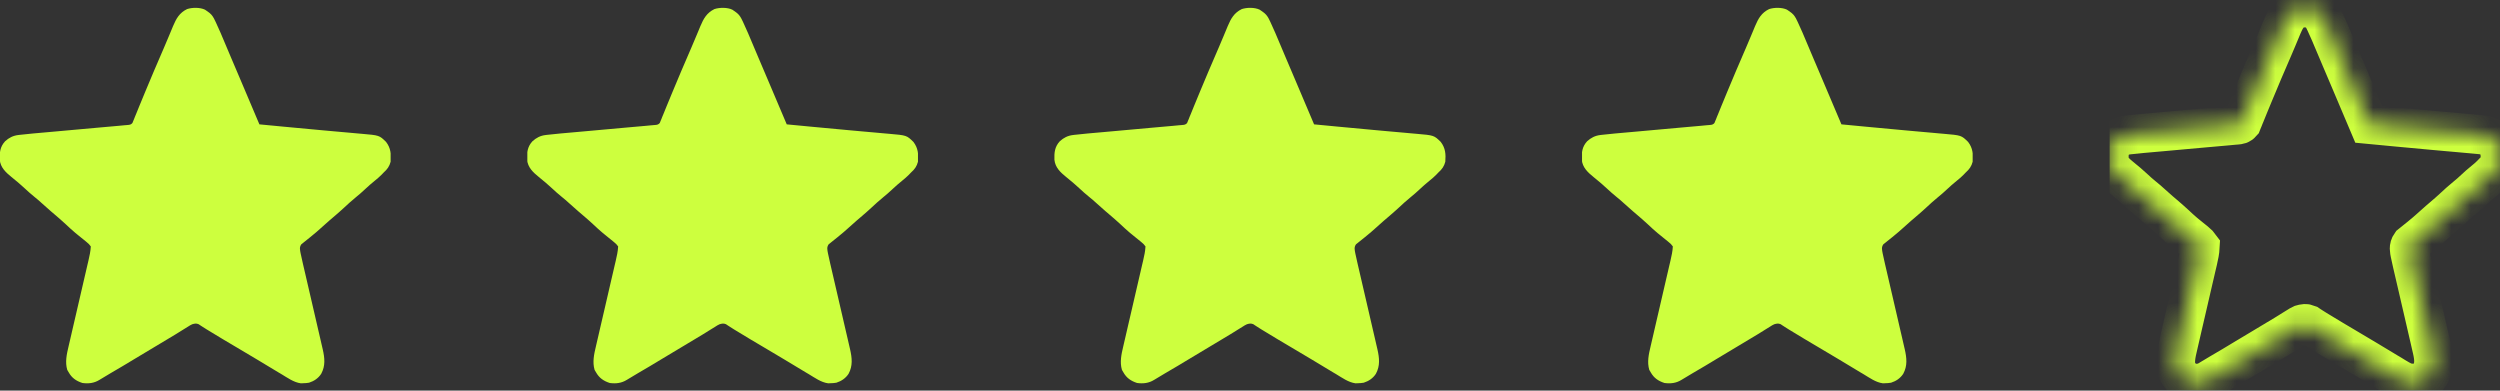 <svg width="128" height="20" viewBox="0 0 128 20" fill="none" xmlns="http://www.w3.org/2000/svg">
<rect x="0" y="0" width="128" height="20" fill="#333333" stroke="none"/>
<g clip-path="url(#clip0_117_118)">
<path d="M10.493 0.495C10.556 0.532 10.556 0.532 10.625 0.585C10.662 0.613 10.699 0.641 10.737 0.669C10.866 0.778 10.938 0.902 11.008 1.054C11.021 1.081 11.034 1.108 11.048 1.136C11.219 1.496 11.372 1.864 11.526 2.231C11.56 2.311 11.593 2.39 11.627 2.47C11.698 2.638 11.77 2.807 11.841 2.976C12.015 3.389 12.191 3.8 12.367 4.212C12.673 4.93 12.978 5.648 13.281 6.367C13.568 6.394 13.855 6.422 14.142 6.449C14.248 6.459 14.355 6.47 14.463 6.48C15.15 6.546 15.838 6.61 16.526 6.672C16.755 6.692 16.985 6.713 17.214 6.734C17.439 6.754 17.665 6.775 17.891 6.794C18.033 6.807 18.176 6.82 18.318 6.833C18.384 6.839 18.451 6.845 18.517 6.85C19.421 6.928 19.421 6.928 19.766 7.265C20.01 7.585 20.029 7.889 20 8.281C19.94 8.515 19.829 8.668 19.649 8.828C19.608 8.87 19.567 8.912 19.527 8.955C19.415 9.066 19.298 9.166 19.175 9.265C19.007 9.399 18.848 9.54 18.692 9.687C18.539 9.83 18.386 9.967 18.223 10.097C18.012 10.267 17.815 10.449 17.617 10.633C17.436 10.802 17.25 10.962 17.062 11.122C17.015 11.162 16.968 11.202 16.922 11.242C16.898 11.262 16.874 11.283 16.85 11.303C16.704 11.429 16.56 11.556 16.419 11.687C16.281 11.813 16.141 11.933 15.996 12.05C15.961 12.079 15.927 12.107 15.891 12.137C15.834 12.183 15.778 12.229 15.72 12.274C15.658 12.322 15.598 12.372 15.537 12.421C15.501 12.45 15.464 12.479 15.427 12.509C15.319 12.664 15.36 12.792 15.391 12.968C15.426 13.143 15.466 13.315 15.506 13.488C15.518 13.54 15.53 13.592 15.542 13.643C15.568 13.754 15.593 13.864 15.619 13.975C15.66 14.15 15.7 14.325 15.741 14.501C15.856 14.999 15.971 15.497 16.087 15.995C16.151 16.27 16.214 16.546 16.278 16.822C16.317 16.996 16.358 17.169 16.399 17.343C16.424 17.452 16.449 17.56 16.474 17.669C16.491 17.742 16.508 17.816 16.525 17.889C16.625 18.331 16.668 18.731 16.445 19.14C16.295 19.368 16.083 19.511 15.824 19.594C15.722 19.613 15.624 19.619 15.52 19.621C15.482 19.623 15.444 19.624 15.405 19.626C15.039 19.579 14.713 19.337 14.402 19.152C14.352 19.123 14.302 19.093 14.252 19.064C13.891 18.851 13.532 18.634 13.175 18.415C12.828 18.204 12.48 17.997 12.129 17.793C11.652 17.514 11.178 17.229 10.707 16.941C10.666 16.917 10.626 16.892 10.585 16.867C10.509 16.821 10.434 16.773 10.359 16.724C10.325 16.702 10.292 16.68 10.257 16.658C10.228 16.638 10.199 16.619 10.169 16.599C10.044 16.548 9.973 16.565 9.844 16.601C9.734 16.654 9.734 16.654 9.626 16.724C9.584 16.75 9.541 16.776 9.498 16.803C9.465 16.824 9.465 16.824 9.43 16.845C9.334 16.906 9.237 16.965 9.14 17.025C9.089 17.057 9.038 17.088 8.987 17.12C8.728 17.28 8.466 17.435 8.204 17.59C7.783 17.838 7.363 18.09 6.946 18.344C6.516 18.607 6.083 18.863 5.648 19.116C5.368 19.279 5.368 19.279 5.093 19.449C4.821 19.618 4.534 19.652 4.219 19.609C3.902 19.505 3.679 19.354 3.516 19.062C3.492 19.021 3.467 18.98 3.443 18.938C3.325 18.54 3.416 18.134 3.509 17.741C3.521 17.689 3.533 17.637 3.545 17.585C3.57 17.475 3.596 17.364 3.622 17.254C3.663 17.079 3.703 16.904 3.743 16.729C3.807 16.452 3.871 16.175 3.936 15.898C4.051 15.402 4.166 14.906 4.28 14.41C4.32 14.236 4.36 14.062 4.401 13.889C4.426 13.781 4.451 13.672 4.476 13.564C4.493 13.491 4.511 13.417 4.528 13.344C4.584 13.102 4.637 12.865 4.649 12.617C4.579 12.521 4.534 12.472 4.444 12.402C4.422 12.384 4.401 12.366 4.379 12.347C4.313 12.293 4.247 12.24 4.18 12.187C4.109 12.129 4.038 12.072 3.967 12.014C3.933 11.986 3.898 11.958 3.862 11.929C3.688 11.784 3.524 11.629 3.359 11.475C3.179 11.307 2.992 11.146 2.804 10.986C2.758 10.946 2.711 10.906 2.664 10.866C2.64 10.846 2.616 10.826 2.592 10.805C2.446 10.68 2.302 10.552 2.161 10.422C2.025 10.297 1.887 10.178 1.743 10.063C1.579 9.931 1.424 9.792 1.27 9.648C1.05 9.442 0.821 9.251 0.586 9.062C0.292 8.822 0.026 8.576 -0.014 8.178C-0.025 7.811 0.001 7.516 0.261 7.233C0.459 7.052 0.67 6.945 0.937 6.913C0.962 6.91 0.986 6.907 1.012 6.904C1.467 6.851 1.924 6.814 2.381 6.773C2.523 6.761 2.665 6.748 2.807 6.735C3.106 6.708 3.405 6.681 3.704 6.654C4.155 6.614 4.606 6.573 5.056 6.532C5.225 6.517 5.394 6.502 5.562 6.487C5.642 6.48 5.721 6.473 5.801 6.466C5.897 6.457 5.994 6.448 6.091 6.44C6.174 6.432 6.257 6.424 6.34 6.416C6.404 6.41 6.469 6.404 6.533 6.4C6.646 6.39 6.704 6.384 6.78 6.297C6.798 6.25 6.798 6.25 6.818 6.203C6.833 6.168 6.848 6.133 6.863 6.097C6.878 6.058 6.893 6.019 6.909 5.978C6.926 5.938 6.943 5.897 6.961 5.855C7.017 5.719 7.072 5.583 7.127 5.446C7.166 5.351 7.205 5.256 7.245 5.161C7.306 5.013 7.368 4.864 7.429 4.715C7.572 4.365 7.719 4.016 7.868 3.669C7.879 3.645 7.889 3.621 7.899 3.596C7.951 3.477 8.002 3.358 8.053 3.239C8.129 3.062 8.205 2.885 8.281 2.708C8.317 2.624 8.353 2.54 8.39 2.456C8.476 2.254 8.563 2.052 8.647 1.849C8.688 1.749 8.73 1.65 8.772 1.55C8.801 1.48 8.83 1.41 8.859 1.34C9.023 0.95 9.187 0.657 9.578 0.465C9.843 0.378 10.241 0.374 10.493 0.495Z" fill="#CDFF3E"/>
</g>
<g clip-path="url(#clip1_117_118)">
<path d="M37.493 0.495C37.556 0.532 37.556 0.532 37.625 0.585C37.662 0.613 37.699 0.641 37.737 0.669C37.866 0.778 37.938 0.902 38.008 1.054C38.021 1.081 38.034 1.108 38.048 1.136C38.218 1.496 38.372 1.864 38.526 2.231C38.56 2.311 38.593 2.39 38.627 2.47C38.698 2.638 38.77 2.807 38.841 2.976C39.015 3.389 39.191 3.8 39.367 4.212C39.673 4.93 39.978 5.648 40.281 6.367C40.568 6.394 40.855 6.422 41.142 6.449C41.248 6.459 41.355 6.47 41.462 6.48C42.15 6.546 42.838 6.61 43.526 6.672C43.755 6.692 43.985 6.713 44.214 6.734C44.44 6.754 44.665 6.775 44.891 6.794C45.033 6.807 45.176 6.82 45.318 6.833C45.385 6.839 45.451 6.845 45.517 6.85C46.42 6.928 46.42 6.928 46.766 7.265C47.01 7.585 47.029 7.889 47 8.281C46.94 8.515 46.83 8.668 46.649 8.828C46.608 8.87 46.567 8.912 46.527 8.955C46.415 9.066 46.298 9.166 46.175 9.265C46.007 9.399 45.848 9.54 45.692 9.687C45.539 9.83 45.386 9.967 45.223 10.097C45.012 10.267 44.815 10.449 44.617 10.633C44.436 10.802 44.25 10.962 44.062 11.122C44.015 11.162 43.968 11.202 43.922 11.242C43.898 11.262 43.874 11.283 43.85 11.303C43.704 11.429 43.56 11.556 43.419 11.687C43.281 11.813 43.141 11.933 42.996 12.05C42.961 12.079 42.927 12.107 42.891 12.137C42.834 12.183 42.778 12.229 42.72 12.274C42.658 12.322 42.598 12.372 42.537 12.421C42.501 12.45 42.464 12.479 42.427 12.509C42.319 12.664 42.36 12.792 42.391 12.968C42.426 13.143 42.466 13.315 42.506 13.488C42.518 13.54 42.53 13.592 42.542 13.643C42.568 13.754 42.593 13.864 42.619 13.975C42.66 14.15 42.7 14.325 42.741 14.501C42.856 14.999 42.971 15.497 43.087 15.995C43.151 16.27 43.214 16.546 43.278 16.822C43.318 16.996 43.358 17.169 43.399 17.343C43.424 17.452 43.449 17.56 43.474 17.669C43.49 17.742 43.508 17.816 43.525 17.889C43.625 18.331 43.668 18.731 43.446 19.14C43.295 19.368 43.083 19.511 42.824 19.594C42.722 19.613 42.624 19.619 42.52 19.621C42.482 19.623 42.444 19.624 42.405 19.626C42.038 19.579 41.713 19.337 41.402 19.152C41.352 19.123 41.302 19.093 41.252 19.064C40.891 18.851 40.532 18.634 40.175 18.415C39.828 18.204 39.48 17.997 39.129 17.793C38.652 17.514 38.178 17.229 37.706 16.941C37.666 16.917 37.626 16.892 37.584 16.867C37.509 16.821 37.434 16.773 37.359 16.724C37.325 16.702 37.292 16.68 37.257 16.658C37.228 16.638 37.199 16.619 37.169 16.599C37.044 16.548 36.973 16.565 36.844 16.601C36.734 16.654 36.734 16.654 36.626 16.724C36.584 16.75 36.541 16.776 36.498 16.803C36.465 16.824 36.465 16.824 36.43 16.845C36.334 16.906 36.237 16.965 36.141 17.025C36.089 17.057 36.038 17.088 35.987 17.12C35.728 17.28 35.466 17.435 35.204 17.59C34.783 17.838 34.363 18.09 33.946 18.344C33.516 18.607 33.083 18.863 32.648 19.116C32.368 19.279 32.368 19.279 32.093 19.449C31.821 19.618 31.534 19.652 31.219 19.609C30.902 19.505 30.68 19.354 30.516 19.062C30.492 19.021 30.468 18.98 30.443 18.938C30.325 18.54 30.416 18.134 30.509 17.741C30.521 17.689 30.533 17.637 30.545 17.585C30.57 17.475 30.596 17.364 30.622 17.254C30.663 17.079 30.703 16.904 30.743 16.729C30.807 16.452 30.871 16.175 30.936 15.898C31.051 15.402 31.166 14.906 31.28 14.41C31.32 14.236 31.36 14.062 31.401 13.889C31.426 13.781 31.451 13.672 31.476 13.564C31.493 13.491 31.511 13.417 31.528 13.344C31.584 13.102 31.637 12.865 31.649 12.617C31.579 12.521 31.534 12.472 31.444 12.402C31.422 12.384 31.401 12.366 31.378 12.347C31.313 12.293 31.247 12.24 31.18 12.187C31.109 12.129 31.038 12.072 30.968 12.014C30.933 11.986 30.898 11.958 30.862 11.929C30.688 11.784 30.524 11.629 30.359 11.475C30.179 11.307 29.992 11.146 29.804 10.986C29.758 10.946 29.711 10.906 29.664 10.866C29.64 10.846 29.616 10.826 29.592 10.805C29.446 10.68 29.302 10.552 29.161 10.422C29.025 10.297 28.887 10.178 28.743 10.063C28.579 9.931 28.424 9.792 28.27 9.648C28.05 9.442 27.821 9.251 27.586 9.062C27.292 8.822 27.026 8.576 26.986 8.178C26.974 7.811 27.001 7.516 27.261 7.233C27.459 7.052 27.67 6.945 27.938 6.913C27.962 6.91 27.986 6.907 28.012 6.904C28.467 6.851 28.924 6.814 29.381 6.773C29.523 6.761 29.665 6.748 29.807 6.735C30.106 6.708 30.405 6.681 30.704 6.654C31.155 6.614 31.605 6.573 32.056 6.532C32.225 6.517 32.394 6.502 32.562 6.487C32.642 6.48 32.721 6.473 32.801 6.466C32.897 6.457 32.994 6.448 33.091 6.44C33.174 6.432 33.257 6.424 33.34 6.416C33.404 6.41 33.469 6.404 33.533 6.4C33.646 6.39 33.704 6.384 33.78 6.297C33.798 6.25 33.798 6.25 33.818 6.203C33.833 6.168 33.847 6.133 33.863 6.097C33.878 6.058 33.894 6.019 33.909 5.978C33.926 5.938 33.943 5.897 33.961 5.855C34.017 5.719 34.072 5.583 34.127 5.446C34.166 5.351 34.205 5.256 34.245 5.161C34.306 5.013 34.368 4.864 34.429 4.715C34.572 4.365 34.719 4.016 34.868 3.669C34.879 3.645 34.889 3.621 34.899 3.596C34.951 3.477 35.002 3.358 35.053 3.239C35.13 3.062 35.205 2.885 35.281 2.708C35.317 2.624 35.353 2.54 35.39 2.456C35.476 2.254 35.563 2.052 35.647 1.849C35.688 1.749 35.73 1.65 35.772 1.55C35.801 1.48 35.83 1.41 35.859 1.34C36.023 0.95 36.187 0.657 36.578 0.465C36.843 0.378 37.241 0.374 37.493 0.495Z" fill="#CDFF3E"/>
</g>
<g clip-path="url(#clip2_117_118)">
<path d="M64.493 0.495C64.556 0.532 64.556 0.532 64.625 0.585C64.662 0.613 64.699 0.641 64.737 0.669C64.866 0.778 64.938 0.902 65.008 1.054C65.021 1.081 65.034 1.108 65.048 1.136C65.219 1.496 65.372 1.864 65.526 2.231C65.56 2.311 65.593 2.39 65.627 2.47C65.698 2.638 65.77 2.807 65.841 2.976C66.015 3.389 66.191 3.8 66.367 4.212C66.673 4.93 66.978 5.648 67.281 6.367C67.568 6.394 67.855 6.422 68.141 6.449C68.249 6.459 68.356 6.47 68.463 6.48C69.15 6.546 69.838 6.61 70.526 6.672C70.755 6.692 70.985 6.713 71.214 6.734C71.439 6.754 71.665 6.775 71.891 6.794C72.033 6.807 72.176 6.82 72.318 6.833C72.385 6.839 72.451 6.845 72.517 6.85C73.421 6.928 73.421 6.928 73.766 7.265C74.01 7.585 74.029 7.889 74 8.281C73.94 8.515 73.829 8.668 73.649 8.828C73.608 8.87 73.567 8.912 73.527 8.955C73.415 9.066 73.298 9.166 73.175 9.265C73.007 9.399 72.848 9.54 72.692 9.687C72.539 9.83 72.386 9.967 72.223 10.097C72.012 10.267 71.815 10.449 71.617 10.633C71.436 10.802 71.25 10.962 71.062 11.122C71.015 11.162 70.969 11.202 70.922 11.242C70.898 11.262 70.874 11.283 70.85 11.303C70.704 11.429 70.56 11.556 70.419 11.687C70.281 11.813 70.141 11.933 69.996 12.05C69.961 12.079 69.927 12.107 69.891 12.137C69.834 12.183 69.778 12.229 69.72 12.274C69.658 12.322 69.598 12.372 69.537 12.421C69.501 12.45 69.464 12.479 69.427 12.509C69.319 12.664 69.36 12.792 69.391 12.968C69.426 13.143 69.466 13.315 69.506 13.488C69.518 13.54 69.53 13.592 69.542 13.643C69.568 13.754 69.593 13.864 69.619 13.975C69.66 14.15 69.7 14.325 69.741 14.501C69.856 14.999 69.971 15.497 70.087 15.995C70.151 16.27 70.214 16.546 70.278 16.822C70.317 16.996 70.358 17.169 70.399 17.343C70.424 17.452 70.449 17.56 70.474 17.669C70.49 17.742 70.508 17.816 70.525 17.889C70.625 18.331 70.668 18.731 70.445 19.14C70.295 19.368 70.083 19.511 69.824 19.594C69.722 19.613 69.624 19.619 69.52 19.621C69.482 19.623 69.444 19.624 69.405 19.626C69.038 19.579 68.713 19.337 68.402 19.152C68.352 19.123 68.302 19.093 68.252 19.064C67.891 18.851 67.532 18.634 67.175 18.415C66.828 18.204 66.48 17.997 66.129 17.793C65.652 17.514 65.178 17.229 64.707 16.941C64.666 16.917 64.626 16.892 64.585 16.867C64.509 16.821 64.434 16.773 64.359 16.724C64.326 16.702 64.292 16.68 64.257 16.658C64.228 16.638 64.199 16.619 64.169 16.599C64.044 16.548 63.973 16.565 63.844 16.601C63.734 16.654 63.734 16.654 63.626 16.724C63.584 16.75 63.541 16.776 63.498 16.803C63.465 16.824 63.465 16.824 63.43 16.845C63.334 16.906 63.237 16.965 63.141 17.025C63.089 17.057 63.038 17.088 62.987 17.12C62.728 17.28 62.466 17.435 62.204 17.59C61.783 17.838 61.363 18.09 60.946 18.344C60.516 18.607 60.083 18.863 59.648 19.116C59.368 19.279 59.368 19.279 59.093 19.449C58.821 19.618 58.534 19.652 58.219 19.609C57.902 19.505 57.679 19.354 57.516 19.062C57.492 19.021 57.468 18.98 57.443 18.938C57.325 18.54 57.416 18.134 57.509 17.741C57.521 17.689 57.533 17.637 57.545 17.585C57.57 17.475 57.596 17.364 57.622 17.254C57.663 17.079 57.703 16.904 57.743 16.729C57.807 16.452 57.871 16.175 57.936 15.898C58.051 15.402 58.166 14.906 58.28 14.41C58.32 14.236 58.361 14.062 58.401 13.889C58.426 13.781 58.451 13.672 58.476 13.564C58.493 13.491 58.511 13.417 58.528 13.344C58.584 13.102 58.637 12.865 58.649 12.617C58.579 12.521 58.534 12.472 58.444 12.402C58.422 12.384 58.401 12.366 58.379 12.347C58.313 12.293 58.247 12.24 58.18 12.187C58.109 12.129 58.038 12.072 57.968 12.014C57.933 11.986 57.898 11.958 57.862 11.929C57.688 11.784 57.524 11.629 57.359 11.475C57.179 11.307 56.992 11.146 56.804 10.986C56.758 10.946 56.711 10.906 56.664 10.866C56.64 10.846 56.616 10.826 56.592 10.805C56.446 10.68 56.303 10.552 56.161 10.422C56.025 10.297 55.887 10.178 55.743 10.063C55.579 9.931 55.423 9.792 55.27 9.648C55.05 9.442 54.821 9.251 54.586 9.062C54.292 8.822 54.026 8.576 53.986 8.178C53.974 7.811 54.001 7.516 54.261 7.233C54.459 7.052 54.67 6.945 54.938 6.913C54.962 6.91 54.986 6.907 55.012 6.904C55.467 6.851 55.924 6.814 56.381 6.773C56.523 6.761 56.665 6.748 56.807 6.735C57.106 6.708 57.405 6.681 57.704 6.654C58.155 6.614 58.605 6.573 59.056 6.532C59.225 6.517 59.394 6.502 59.562 6.487C59.642 6.48 59.721 6.473 59.801 6.466C59.897 6.457 59.994 6.448 60.091 6.44C60.174 6.432 60.257 6.424 60.34 6.416C60.404 6.41 60.469 6.404 60.533 6.4C60.646 6.39 60.704 6.384 60.78 6.297C60.798 6.25 60.798 6.25 60.818 6.203C60.833 6.168 60.847 6.133 60.863 6.097C60.878 6.058 60.894 6.019 60.909 5.978C60.926 5.938 60.943 5.897 60.961 5.855C61.017 5.719 61.072 5.583 61.127 5.446C61.166 5.351 61.205 5.256 61.245 5.161C61.306 5.013 61.368 4.864 61.429 4.715C61.572 4.365 61.719 4.016 61.868 3.669C61.879 3.645 61.889 3.621 61.899 3.596C61.951 3.477 62.002 3.358 62.053 3.239C62.13 3.062 62.205 2.885 62.281 2.708C62.317 2.624 62.353 2.54 62.39 2.456C62.476 2.254 62.563 2.052 62.647 1.849C62.688 1.749 62.73 1.65 62.772 1.55C62.801 1.48 62.83 1.41 62.859 1.34C63.023 0.95 63.187 0.657 63.578 0.465C63.843 0.378 64.241 0.374 64.493 0.495Z" fill="#CDFF3E"/>
</g>
<g clip-path="url(#clip3_117_118)">
<path d="M91.493 0.495C91.556 0.532 91.556 0.532 91.625 0.585C91.662 0.613 91.699 0.641 91.737 0.669C91.866 0.778 91.938 0.902 92.008 1.054C92.021 1.081 92.034 1.108 92.048 1.136C92.219 1.496 92.372 1.864 92.526 2.231C92.56 2.311 92.593 2.39 92.627 2.47C92.698 2.638 92.77 2.807 92.841 2.976C93.015 3.389 93.191 3.8 93.367 4.212C93.673 4.93 93.978 5.648 94.281 6.367C94.568 6.394 94.855 6.422 95.141 6.449C95.249 6.459 95.356 6.47 95.463 6.48C96.15 6.546 96.838 6.61 97.526 6.672C97.755 6.692 97.985 6.713 98.214 6.734C98.439 6.754 98.665 6.775 98.891 6.794C99.033 6.807 99.176 6.82 99.318 6.833C99.385 6.839 99.451 6.845 99.517 6.85C100.421 6.928 100.421 6.928 100.766 7.265C101.01 7.585 101.029 7.889 101 8.281C100.94 8.515 100.829 8.668 100.649 8.828C100.608 8.87 100.567 8.912 100.527 8.955C100.415 9.066 100.298 9.166 100.175 9.265C100.007 9.399 99.848 9.54 99.692 9.687C99.539 9.83 99.386 9.967 99.223 10.097C99.012 10.267 98.815 10.449 98.617 10.633C98.436 10.802 98.25 10.962 98.062 11.122C98.015 11.162 97.969 11.202 97.922 11.242C97.898 11.262 97.874 11.283 97.85 11.303C97.704 11.429 97.56 11.556 97.419 11.687C97.281 11.813 97.141 11.933 96.996 12.05C96.961 12.079 96.927 12.107 96.891 12.137C96.834 12.183 96.778 12.229 96.72 12.274C96.658 12.322 96.598 12.372 96.537 12.421C96.501 12.45 96.464 12.479 96.427 12.509C96.319 12.664 96.36 12.792 96.391 12.968C96.426 13.143 96.466 13.315 96.506 13.488C96.518 13.54 96.53 13.592 96.542 13.643C96.568 13.754 96.593 13.864 96.619 13.975C96.66 14.15 96.7 14.325 96.741 14.501C96.856 14.999 96.971 15.497 97.087 15.995C97.151 16.27 97.214 16.546 97.278 16.822C97.317 16.996 97.358 17.169 97.399 17.343C97.424 17.452 97.449 17.56 97.474 17.669C97.49 17.742 97.508 17.816 97.525 17.889C97.625 18.331 97.668 18.731 97.445 19.14C97.295 19.368 97.083 19.511 96.824 19.594C96.722 19.613 96.624 19.619 96.52 19.621C96.482 19.623 96.444 19.624 96.405 19.626C96.038 19.579 95.713 19.337 95.402 19.152C95.352 19.123 95.302 19.093 95.252 19.064C94.891 18.851 94.532 18.634 94.175 18.415C93.828 18.204 93.48 17.997 93.129 17.793C92.652 17.514 92.178 17.229 91.707 16.941C91.666 16.917 91.626 16.892 91.585 16.867C91.509 16.821 91.434 16.773 91.359 16.724C91.326 16.702 91.292 16.68 91.257 16.658C91.228 16.638 91.199 16.619 91.169 16.599C91.044 16.548 90.973 16.565 90.844 16.601C90.734 16.654 90.734 16.654 90.626 16.724C90.584 16.75 90.541 16.776 90.498 16.803C90.465 16.824 90.465 16.824 90.43 16.845C90.334 16.906 90.237 16.965 90.141 17.025C90.089 17.057 90.038 17.088 89.987 17.12C89.728 17.28 89.466 17.435 89.204 17.59C88.783 17.838 88.363 18.09 87.946 18.344C87.516 18.607 87.083 18.863 86.648 19.116C86.368 19.279 86.368 19.279 86.093 19.449C85.821 19.618 85.534 19.652 85.219 19.609C84.902 19.505 84.68 19.354 84.516 19.062C84.492 19.021 84.468 18.98 84.443 18.938C84.325 18.54 84.415 18.134 84.509 17.741C84.521 17.689 84.533 17.637 84.545 17.585C84.57 17.475 84.596 17.364 84.622 17.254C84.663 17.079 84.703 16.904 84.743 16.729C84.807 16.452 84.871 16.175 84.936 15.898C85.051 15.402 85.166 14.906 85.28 14.41C85.32 14.236 85.361 14.062 85.401 13.889C85.426 13.781 85.451 13.672 85.476 13.564C85.493 13.491 85.511 13.417 85.528 13.344C85.584 13.102 85.637 12.865 85.649 12.617C85.579 12.521 85.534 12.472 85.444 12.402C85.422 12.384 85.401 12.366 85.379 12.347C85.313 12.293 85.247 12.24 85.18 12.187C85.109 12.129 85.038 12.072 84.968 12.014C84.933 11.986 84.898 11.958 84.862 11.929C84.688 11.784 84.524 11.629 84.359 11.475C84.179 11.307 83.992 11.146 83.804 10.986C83.757 10.946 83.711 10.906 83.664 10.866C83.64 10.846 83.616 10.826 83.592 10.805C83.446 10.68 83.302 10.552 83.161 10.422C83.025 10.297 82.887 10.178 82.743 10.063C82.579 9.931 82.424 9.792 82.27 9.648C82.05 9.442 81.821 9.251 81.586 9.062C81.292 8.822 81.026 8.576 80.986 8.178C80.975 7.811 81.001 7.516 81.261 7.233C81.459 7.052 81.67 6.945 81.938 6.913C81.962 6.91 81.986 6.907 82.012 6.904C82.467 6.851 82.924 6.814 83.381 6.773C83.523 6.761 83.665 6.748 83.807 6.735C84.106 6.708 84.405 6.681 84.704 6.654C85.155 6.614 85.606 6.573 86.056 6.532C86.225 6.517 86.394 6.502 86.562 6.487C86.642 6.48 86.721 6.473 86.801 6.466C86.897 6.457 86.994 6.448 87.091 6.44C87.174 6.432 87.257 6.424 87.34 6.416C87.404 6.41 87.469 6.404 87.533 6.4C87.646 6.39 87.704 6.384 87.78 6.297C87.798 6.25 87.798 6.25 87.818 6.203C87.833 6.168 87.847 6.133 87.863 6.097C87.878 6.058 87.894 6.019 87.909 5.978C87.926 5.938 87.943 5.897 87.961 5.855C88.017 5.719 88.072 5.583 88.127 5.446C88.166 5.351 88.205 5.256 88.245 5.161C88.306 5.013 88.368 4.864 88.429 4.715C88.572 4.365 88.719 4.016 88.868 3.669C88.879 3.645 88.889 3.621 88.899 3.596C88.951 3.477 89.002 3.358 89.053 3.239C89.129 3.062 89.205 2.885 89.281 2.708C89.317 2.624 89.353 2.54 89.39 2.456C89.476 2.254 89.563 2.052 89.647 1.849C89.689 1.749 89.73 1.65 89.772 1.55C89.801 1.48 89.83 1.41 89.859 1.34C90.023 0.95 90.187 0.657 90.578 0.465C90.843 0.378 91.241 0.374 91.493 0.495Z" fill="#CDFF3E"/>
</g>
<g clip-path="url(#clip4_117_118)">
<mask id="path-5-inside-1_117_118" fill="white">
<path d="M118.493 0.495C118.556 0.532 118.556 0.532 118.625 0.585C118.662 0.613 118.699 0.641 118.737 0.669C118.866 0.778 118.938 0.902 119.008 1.054C119.021 1.081 119.034 1.108 119.048 1.136C119.218 1.496 119.372 1.864 119.526 2.231C119.56 2.311 119.593 2.39 119.627 2.47C119.698 2.638 119.77 2.807 119.841 2.976C120.015 3.389 120.191 3.8 120.367 4.212C120.673 4.93 120.978 5.648 121.281 6.367C121.568 6.394 121.855 6.422 122.142 6.449C122.249 6.459 122.355 6.47 122.462 6.48C123.15 6.546 123.838 6.61 124.526 6.672C124.755 6.692 124.985 6.713 125.214 6.734C125.44 6.754 125.665 6.775 125.891 6.794C126.033 6.807 126.176 6.82 126.318 6.833C126.384 6.839 126.451 6.845 126.517 6.85C127.421 6.928 127.421 6.928 127.766 7.265C128.01 7.585 128.029 7.889 128 8.281C127.94 8.515 127.829 8.668 127.649 8.828C127.608 8.87 127.567 8.912 127.527 8.955C127.415 9.066 127.298 9.166 127.175 9.265C127.007 9.399 126.848 9.54 126.692 9.687C126.539 9.83 126.386 9.967 126.223 10.097C126.012 10.267 125.815 10.449 125.617 10.633C125.436 10.802 125.25 10.962 125.062 11.122C125.015 11.162 124.968 11.202 124.922 11.242C124.898 11.262 124.874 11.283 124.85 11.303C124.704 11.429 124.56 11.556 124.419 11.687C124.281 11.813 124.141 11.933 123.996 12.05C123.961 12.079 123.927 12.107 123.891 12.137C123.834 12.183 123.778 12.229 123.72 12.274C123.658 12.322 123.598 12.372 123.537 12.421C123.501 12.45 123.464 12.479 123.427 12.509C123.319 12.664 123.36 12.792 123.391 12.968C123.426 13.143 123.466 13.315 123.506 13.488C123.518 13.54 123.53 13.592 123.542 13.643C123.568 13.754 123.593 13.864 123.619 13.975C123.66 14.15 123.7 14.325 123.741 14.501C123.856 14.999 123.971 15.497 124.087 15.995C124.151 16.27 124.214 16.546 124.278 16.822C124.317 16.996 124.358 17.169 124.399 17.343C124.424 17.452 124.449 17.56 124.474 17.669C124.491 17.742 124.508 17.816 124.525 17.889C124.625 18.331 124.668 18.731 124.445 19.14C124.295 19.368 124.083 19.511 123.824 19.594C123.722 19.613 123.624 19.619 123.52 19.621C123.482 19.623 123.444 19.624 123.405 19.626C123.039 19.579 122.713 19.337 122.402 19.152C122.352 19.123 122.302 19.093 122.252 19.064C121.891 18.851 121.532 18.634 121.175 18.415C120.828 18.204 120.48 17.997 120.129 17.793C119.652 17.514 119.178 17.229 118.707 16.941C118.666 16.917 118.626 16.892 118.585 16.867C118.509 16.821 118.434 16.773 118.359 16.724C118.326 16.702 118.292 16.68 118.257 16.658C118.228 16.638 118.199 16.619 118.169 16.599C118.044 16.548 117.973 16.565 117.844 16.601C117.734 16.654 117.734 16.654 117.626 16.724C117.584 16.75 117.541 16.776 117.498 16.803C117.465 16.824 117.465 16.824 117.43 16.845C117.334 16.906 117.237 16.965 117.141 17.025C117.089 17.057 117.038 17.088 116.987 17.12C116.728 17.28 116.466 17.435 116.204 17.59C115.783 17.838 115.363 18.09 114.946 18.344C114.516 18.607 114.083 18.863 113.648 19.116C113.368 19.279 113.368 19.279 113.093 19.449C112.821 19.618 112.534 19.652 112.219 19.609C111.902 19.505 111.679 19.354 111.516 19.062C111.492 19.021 111.467 18.98 111.443 18.938C111.325 18.54 111.416 18.134 111.509 17.741C111.521 17.689 111.533 17.637 111.545 17.585C111.57 17.475 111.596 17.364 111.622 17.254C111.663 17.079 111.703 16.904 111.743 16.729C111.807 16.452 111.871 16.175 111.936 15.898C112.051 15.402 112.166 14.906 112.28 14.41C112.32 14.236 112.36 14.062 112.401 13.889C112.426 13.781 112.451 13.672 112.476 13.564C112.493 13.491 112.511 13.417 112.528 13.344C112.584 13.102 112.637 12.865 112.649 12.617C112.579 12.521 112.534 12.472 112.444 12.402C112.422 12.384 112.401 12.366 112.379 12.347C112.313 12.293 112.247 12.24 112.18 12.187C112.109 12.129 112.038 12.072 111.967 12.014C111.933 11.986 111.898 11.958 111.862 11.929C111.688 11.784 111.524 11.629 111.359 11.475C111.179 11.307 110.992 11.146 110.804 10.986C110.758 10.946 110.711 10.906 110.664 10.866C110.64 10.846 110.616 10.826 110.592 10.805C110.446 10.68 110.302 10.552 110.161 10.422C110.025 10.297 109.887 10.178 109.743 10.063C109.579 9.931 109.424 9.792 109.27 9.648C109.05 9.442 108.821 9.251 108.586 9.062C108.292 8.822 108.026 8.576 107.986 8.178C107.975 7.811 108.001 7.516 108.261 7.233C108.459 7.052 108.67 6.945 108.937 6.913C108.962 6.91 108.986 6.907 109.012 6.904C109.467 6.851 109.924 6.814 110.381 6.773C110.523 6.761 110.665 6.748 110.807 6.735C111.106 6.708 111.405 6.681 111.704 6.654C112.155 6.614 112.606 6.573 113.056 6.532C113.225 6.517 113.394 6.502 113.562 6.487C113.642 6.48 113.721 6.473 113.801 6.466C113.897 6.457 113.994 6.448 114.091 6.44C114.174 6.432 114.257 6.424 114.34 6.416C114.404 6.41 114.469 6.404 114.533 6.4C114.646 6.39 114.704 6.384 114.78 6.297C114.798 6.25 114.798 6.25 114.818 6.203C114.833 6.168 114.848 6.133 114.863 6.097C114.878 6.058 114.893 6.019 114.909 5.978C114.926 5.938 114.943 5.897 114.961 5.855C115.017 5.719 115.072 5.583 115.127 5.446C115.166 5.351 115.205 5.256 115.244 5.161C115.306 5.013 115.368 4.864 115.429 4.715C115.572 4.365 115.719 4.016 115.868 3.669C115.879 3.645 115.889 3.621 115.899 3.596C115.951 3.477 116.002 3.358 116.053 3.239C116.129 3.062 116.205 2.885 116.281 2.708C116.317 2.624 116.353 2.54 116.39 2.456C116.476 2.254 116.563 2.052 116.647 1.849C116.688 1.749 116.73 1.65 116.772 1.55C116.801 1.48 116.83 1.41 116.859 1.34C117.023 0.95 117.187 0.657 117.578 0.465C117.843 0.378 118.241 0.374 118.493 0.495Z"/>
</mask>
<path d="M118.493 0.495C118.556 0.532 118.556 0.532 118.625 0.585C118.662 0.613 118.699 0.641 118.737 0.669C118.866 0.778 118.938 0.902 119.008 1.054C119.021 1.081 119.034 1.108 119.048 1.136C119.218 1.496 119.372 1.864 119.526 2.231C119.56 2.311 119.593 2.39 119.627 2.47C119.698 2.638 119.77 2.807 119.841 2.976C120.015 3.389 120.191 3.8 120.367 4.212C120.673 4.93 120.978 5.648 121.281 6.367C121.568 6.394 121.855 6.422 122.142 6.449C122.249 6.459 122.355 6.47 122.462 6.48C123.15 6.546 123.838 6.61 124.526 6.672C124.755 6.692 124.985 6.713 125.214 6.734C125.44 6.754 125.665 6.775 125.891 6.794C126.033 6.807 126.176 6.82 126.318 6.833C126.384 6.839 126.451 6.845 126.517 6.85C127.421 6.928 127.421 6.928 127.766 7.265C128.01 7.585 128.029 7.889 128 8.281C127.94 8.515 127.829 8.668 127.649 8.828C127.608 8.87 127.567 8.912 127.527 8.955C127.415 9.066 127.298 9.166 127.175 9.265C127.007 9.399 126.848 9.54 126.692 9.687C126.539 9.83 126.386 9.967 126.223 10.097C126.012 10.267 125.815 10.449 125.617 10.633C125.436 10.802 125.25 10.962 125.062 11.122C125.015 11.162 124.968 11.202 124.922 11.242C124.898 11.262 124.874 11.283 124.85 11.303C124.704 11.429 124.56 11.556 124.419 11.687C124.281 11.813 124.141 11.933 123.996 12.05C123.961 12.079 123.927 12.107 123.891 12.137C123.834 12.183 123.778 12.229 123.72 12.274C123.658 12.322 123.598 12.372 123.537 12.421C123.501 12.45 123.464 12.479 123.427 12.509C123.319 12.664 123.36 12.792 123.391 12.968C123.426 13.143 123.466 13.315 123.506 13.488C123.518 13.54 123.53 13.592 123.542 13.643C123.568 13.754 123.593 13.864 123.619 13.975C123.66 14.15 123.7 14.325 123.741 14.501C123.856 14.999 123.971 15.497 124.087 15.995C124.151 16.27 124.214 16.546 124.278 16.822C124.317 16.996 124.358 17.169 124.399 17.343C124.424 17.452 124.449 17.56 124.474 17.669C124.491 17.742 124.508 17.816 124.525 17.889C124.625 18.331 124.668 18.731 124.445 19.14C124.295 19.368 124.083 19.511 123.824 19.594C123.722 19.613 123.624 19.619 123.52 19.621C123.482 19.623 123.444 19.624 123.405 19.626C123.039 19.579 122.713 19.337 122.402 19.152C122.352 19.123 122.302 19.093 122.252 19.064C121.891 18.851 121.532 18.634 121.175 18.415C120.828 18.204 120.48 17.997 120.129 17.793C119.652 17.514 119.178 17.229 118.707 16.941C118.666 16.917 118.626 16.892 118.585 16.867C118.509 16.821 118.434 16.773 118.359 16.724C118.326 16.702 118.292 16.68 118.257 16.658C118.228 16.638 118.199 16.619 118.169 16.599C118.044 16.548 117.973 16.565 117.844 16.601C117.734 16.654 117.734 16.654 117.626 16.724C117.584 16.75 117.541 16.776 117.498 16.803C117.465 16.824 117.465 16.824 117.43 16.845C117.334 16.906 117.237 16.965 117.141 17.025C117.089 17.057 117.038 17.088 116.987 17.12C116.728 17.28 116.466 17.435 116.204 17.59C115.783 17.838 115.363 18.09 114.946 18.344C114.516 18.607 114.083 18.863 113.648 19.116C113.368 19.279 113.368 19.279 113.093 19.449C112.821 19.618 112.534 19.652 112.219 19.609C111.902 19.505 111.679 19.354 111.516 19.062C111.492 19.021 111.467 18.98 111.443 18.938C111.325 18.54 111.416 18.134 111.509 17.741C111.521 17.689 111.533 17.637 111.545 17.585C111.57 17.475 111.596 17.364 111.622 17.254C111.663 17.079 111.703 16.904 111.743 16.729C111.807 16.452 111.871 16.175 111.936 15.898C112.051 15.402 112.166 14.906 112.28 14.41C112.32 14.236 112.36 14.062 112.401 13.889C112.426 13.781 112.451 13.672 112.476 13.564C112.493 13.491 112.511 13.417 112.528 13.344C112.584 13.102 112.637 12.865 112.649 12.617C112.579 12.521 112.534 12.472 112.444 12.402C112.422 12.384 112.401 12.366 112.379 12.347C112.313 12.293 112.247 12.24 112.18 12.187C112.109 12.129 112.038 12.072 111.967 12.014C111.933 11.986 111.898 11.958 111.862 11.929C111.688 11.784 111.524 11.629 111.359 11.475C111.179 11.307 110.992 11.146 110.804 10.986C110.758 10.946 110.711 10.906 110.664 10.866C110.64 10.846 110.616 10.826 110.592 10.805C110.446 10.68 110.302 10.552 110.161 10.422C110.025 10.297 109.887 10.178 109.743 10.063C109.579 9.931 109.424 9.792 109.27 9.648C109.05 9.442 108.821 9.251 108.586 9.062C108.292 8.822 108.026 8.576 107.986 8.178C107.975 7.811 108.001 7.516 108.261 7.233C108.459 7.052 108.67 6.945 108.937 6.913C108.962 6.91 108.986 6.907 109.012 6.904C109.467 6.851 109.924 6.814 110.381 6.773C110.523 6.761 110.665 6.748 110.807 6.735C111.106 6.708 111.405 6.681 111.704 6.654C112.155 6.614 112.606 6.573 113.056 6.532C113.225 6.517 113.394 6.502 113.562 6.487C113.642 6.48 113.721 6.473 113.801 6.466C113.897 6.457 113.994 6.448 114.091 6.44C114.174 6.432 114.257 6.424 114.34 6.416C114.404 6.41 114.469 6.404 114.533 6.4C114.646 6.39 114.704 6.384 114.78 6.297C114.798 6.25 114.798 6.25 114.818 6.203C114.833 6.168 114.848 6.133 114.863 6.097C114.878 6.058 114.893 6.019 114.909 5.978C114.926 5.938 114.943 5.897 114.961 5.855C115.017 5.719 115.072 5.583 115.127 5.446C115.166 5.351 115.205 5.256 115.244 5.161C115.306 5.013 115.368 4.864 115.429 4.715C115.572 4.365 115.719 4.016 115.868 3.669C115.879 3.645 115.889 3.621 115.899 3.596C115.951 3.477 116.002 3.358 116.053 3.239C116.129 3.062 116.205 2.885 116.281 2.708C116.317 2.624 116.353 2.54 116.39 2.456C116.476 2.254 116.563 2.052 116.647 1.849C116.688 1.749 116.73 1.65 116.772 1.55C116.801 1.48 116.83 1.41 116.859 1.34C117.023 0.95 117.187 0.657 117.578 0.465C117.843 0.378 118.241 0.374 118.493 0.495Z" stroke="#CDFF3E" stroke-width="2" mask="url(#path-5-inside-1_117_118)"/>
</g>
<defs>
<clipPath id="clip0_117_118">
<rect width="20" height="20" fill="white"/>
</clipPath>
<clipPath id="clip1_117_118">
<rect width="20" height="20" fill="white" transform="translate(27)"/>
</clipPath>
<clipPath id="clip2_117_118">
<rect width="20" height="20" fill="white" transform="translate(54)"/>
</clipPath>
<clipPath id="clip3_117_118">
<rect width="20" height="20" fill="white" transform="translate(81)"/>
</clipPath>
<clipPath id="clip4_117_118">
<rect width="20" height="20" fill="white" transform="translate(108)"/>
</clipPath>
</defs>
</svg>
